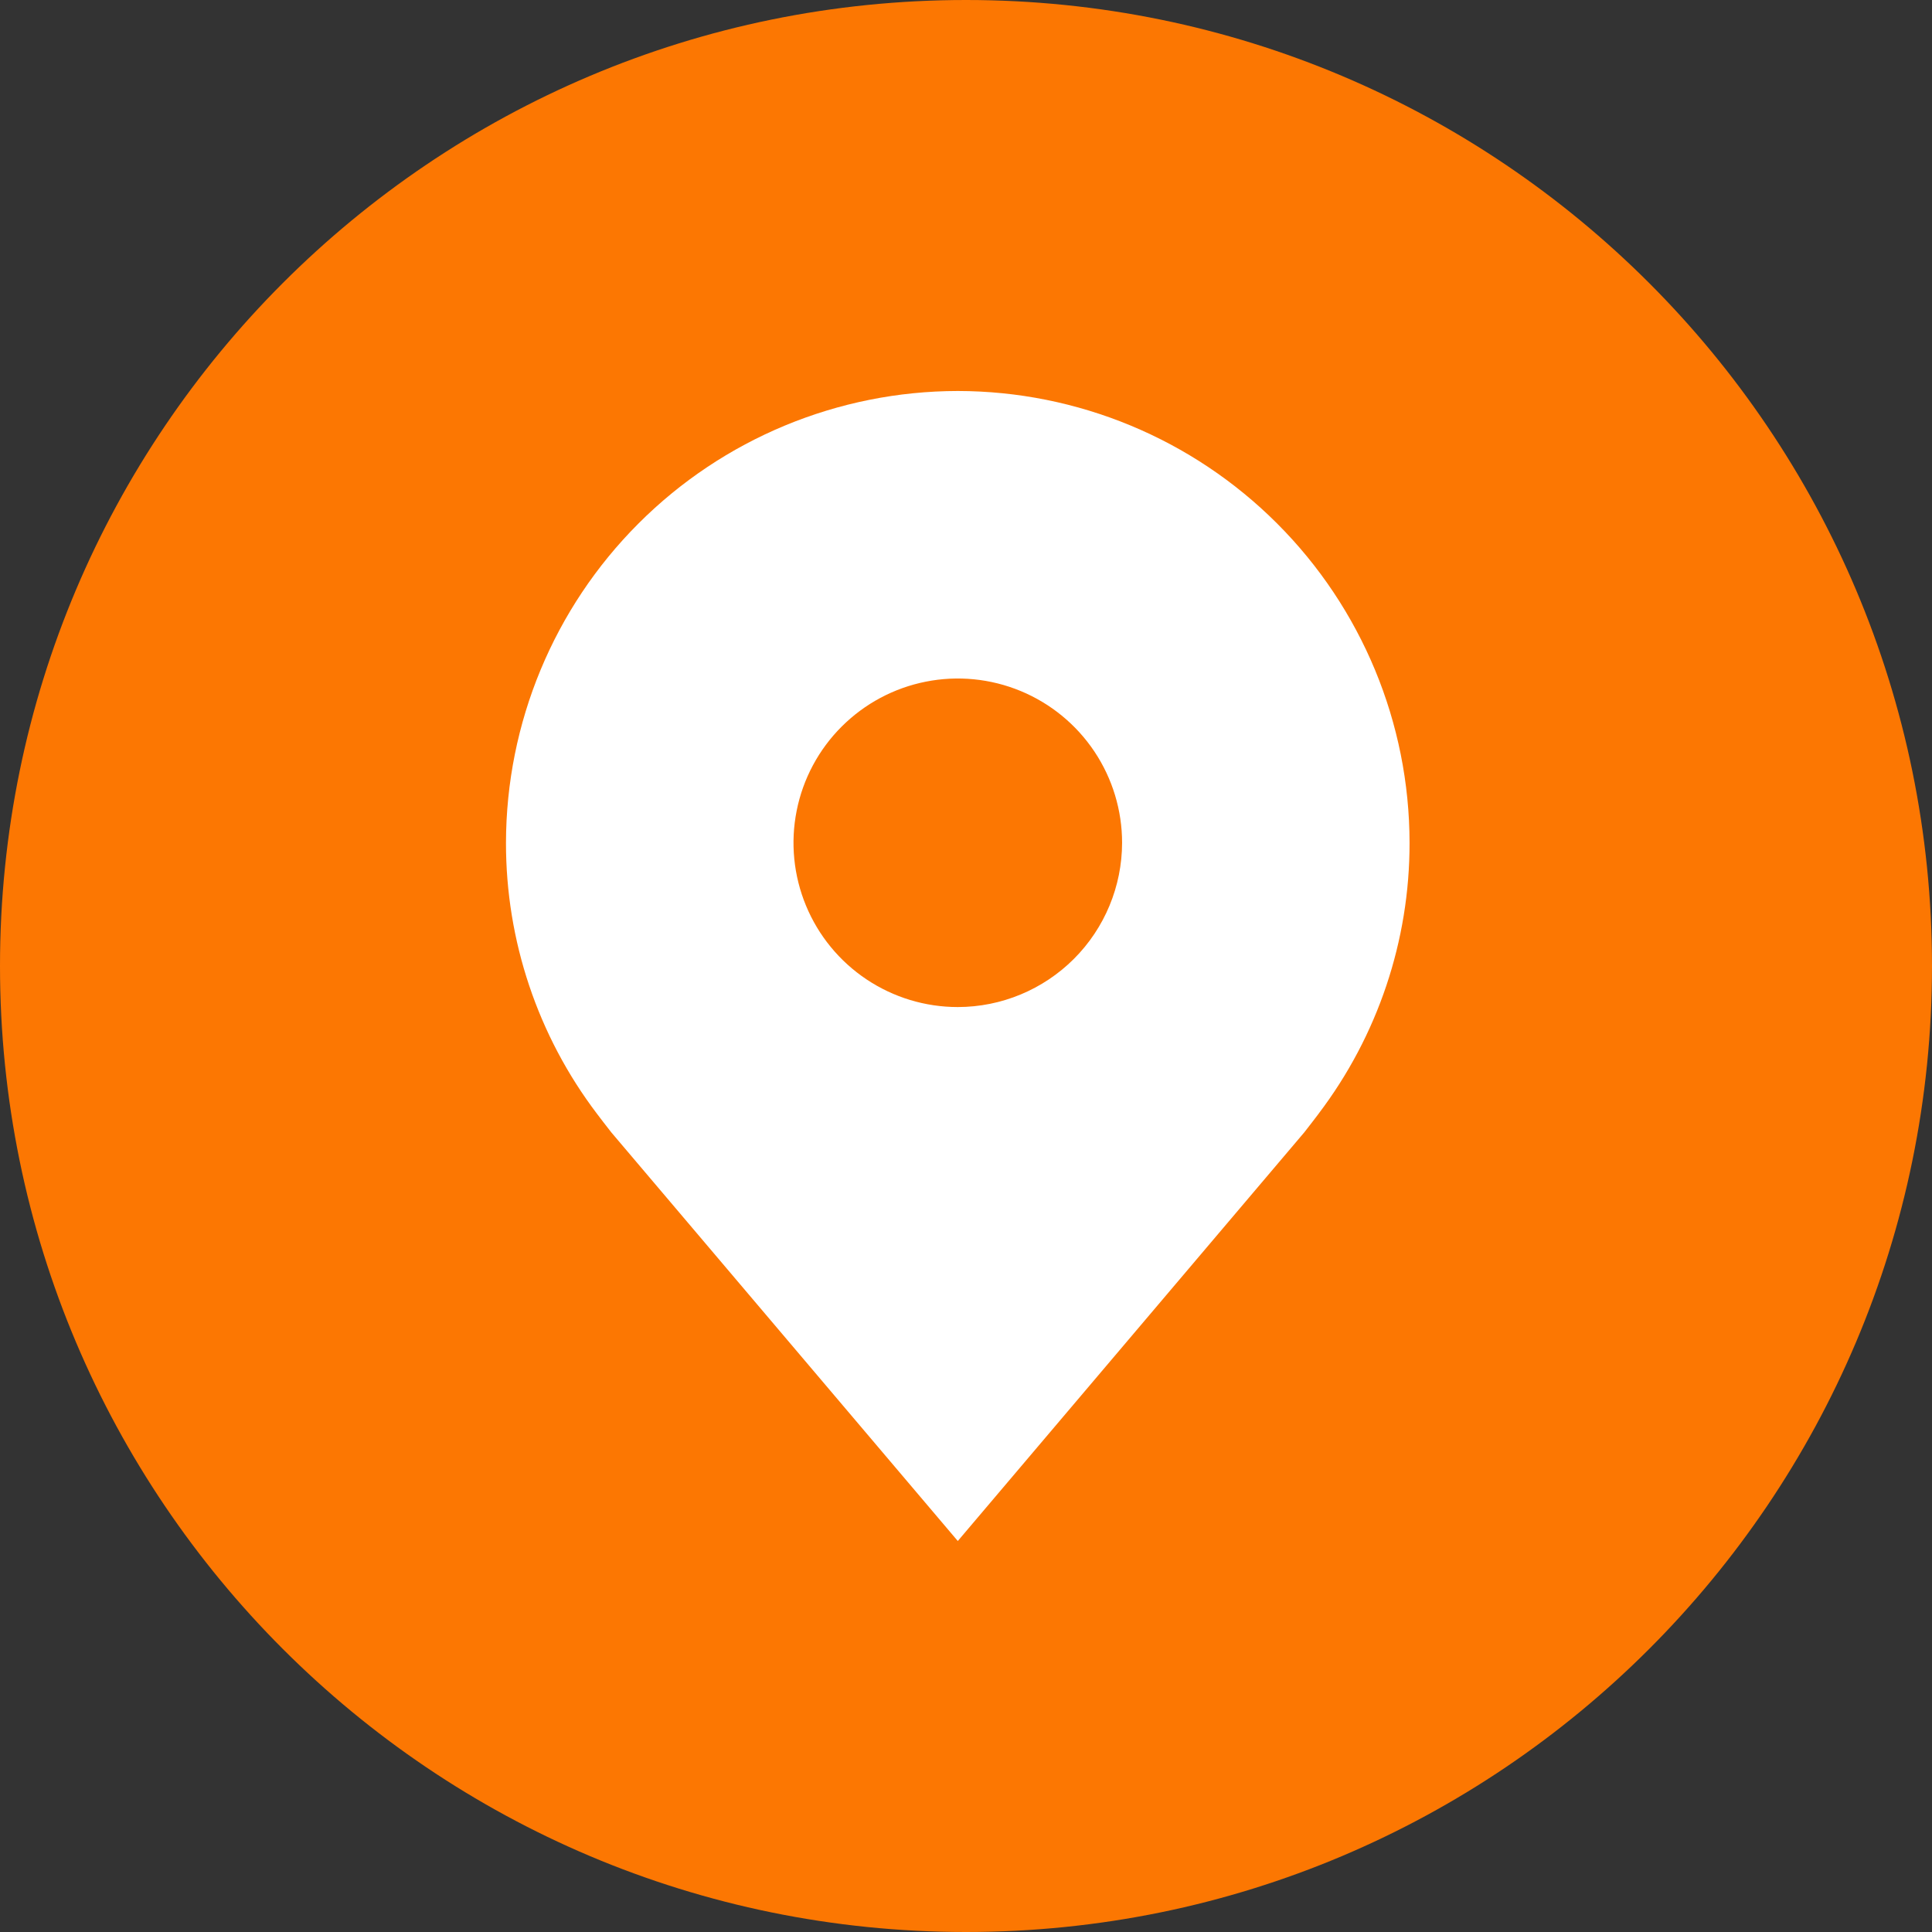 <svg width="48" height="48" viewBox="0 0 48 48" fill="none" xmlns="http://www.w3.org/2000/svg">
<rect x="0" y="0" width="48" height="48" fill="#333333" stroke="none"/>
<path d="M48 24C48 37.255 37.255 48 24 48C10.745 48 0 37.255 0 24C0 10.745 10.745 0 24 0C37.255 0 48 10.745 48 24Z" fill="#FC7702" stroke="#14A8FF" stroke-width="374"/>
<path d="M23.796 9.714C20.82 9.718 17.967 10.901 15.863 13.006C13.759 15.11 12.575 17.963 12.571 20.939C12.568 23.371 13.362 25.736 14.833 27.673C14.833 27.673 15.139 28.076 15.189 28.135L23.796 38.286L32.407 28.13C32.452 28.076 32.759 27.673 32.759 27.673L32.76 27.67C34.23 25.734 35.024 23.369 35.02 20.939C35.017 17.963 33.833 15.11 31.729 13.006C29.625 10.901 26.772 9.718 23.796 9.714ZM23.796 25.02C22.989 25.02 22.2 24.781 21.528 24.332C20.857 23.884 20.334 23.247 20.025 22.501C19.716 21.755 19.635 20.934 19.793 20.142C19.95 19.351 20.339 18.623 20.91 18.053C21.481 17.482 22.208 17.093 23 16.936C23.791 16.778 24.612 16.859 25.358 17.168C26.104 17.477 26.741 18 27.19 18.671C27.638 19.342 27.878 20.131 27.878 20.939C27.876 22.021 27.446 23.058 26.681 23.823C25.915 24.588 24.878 25.019 23.796 25.02Z" fill="white"/>
</svg>
